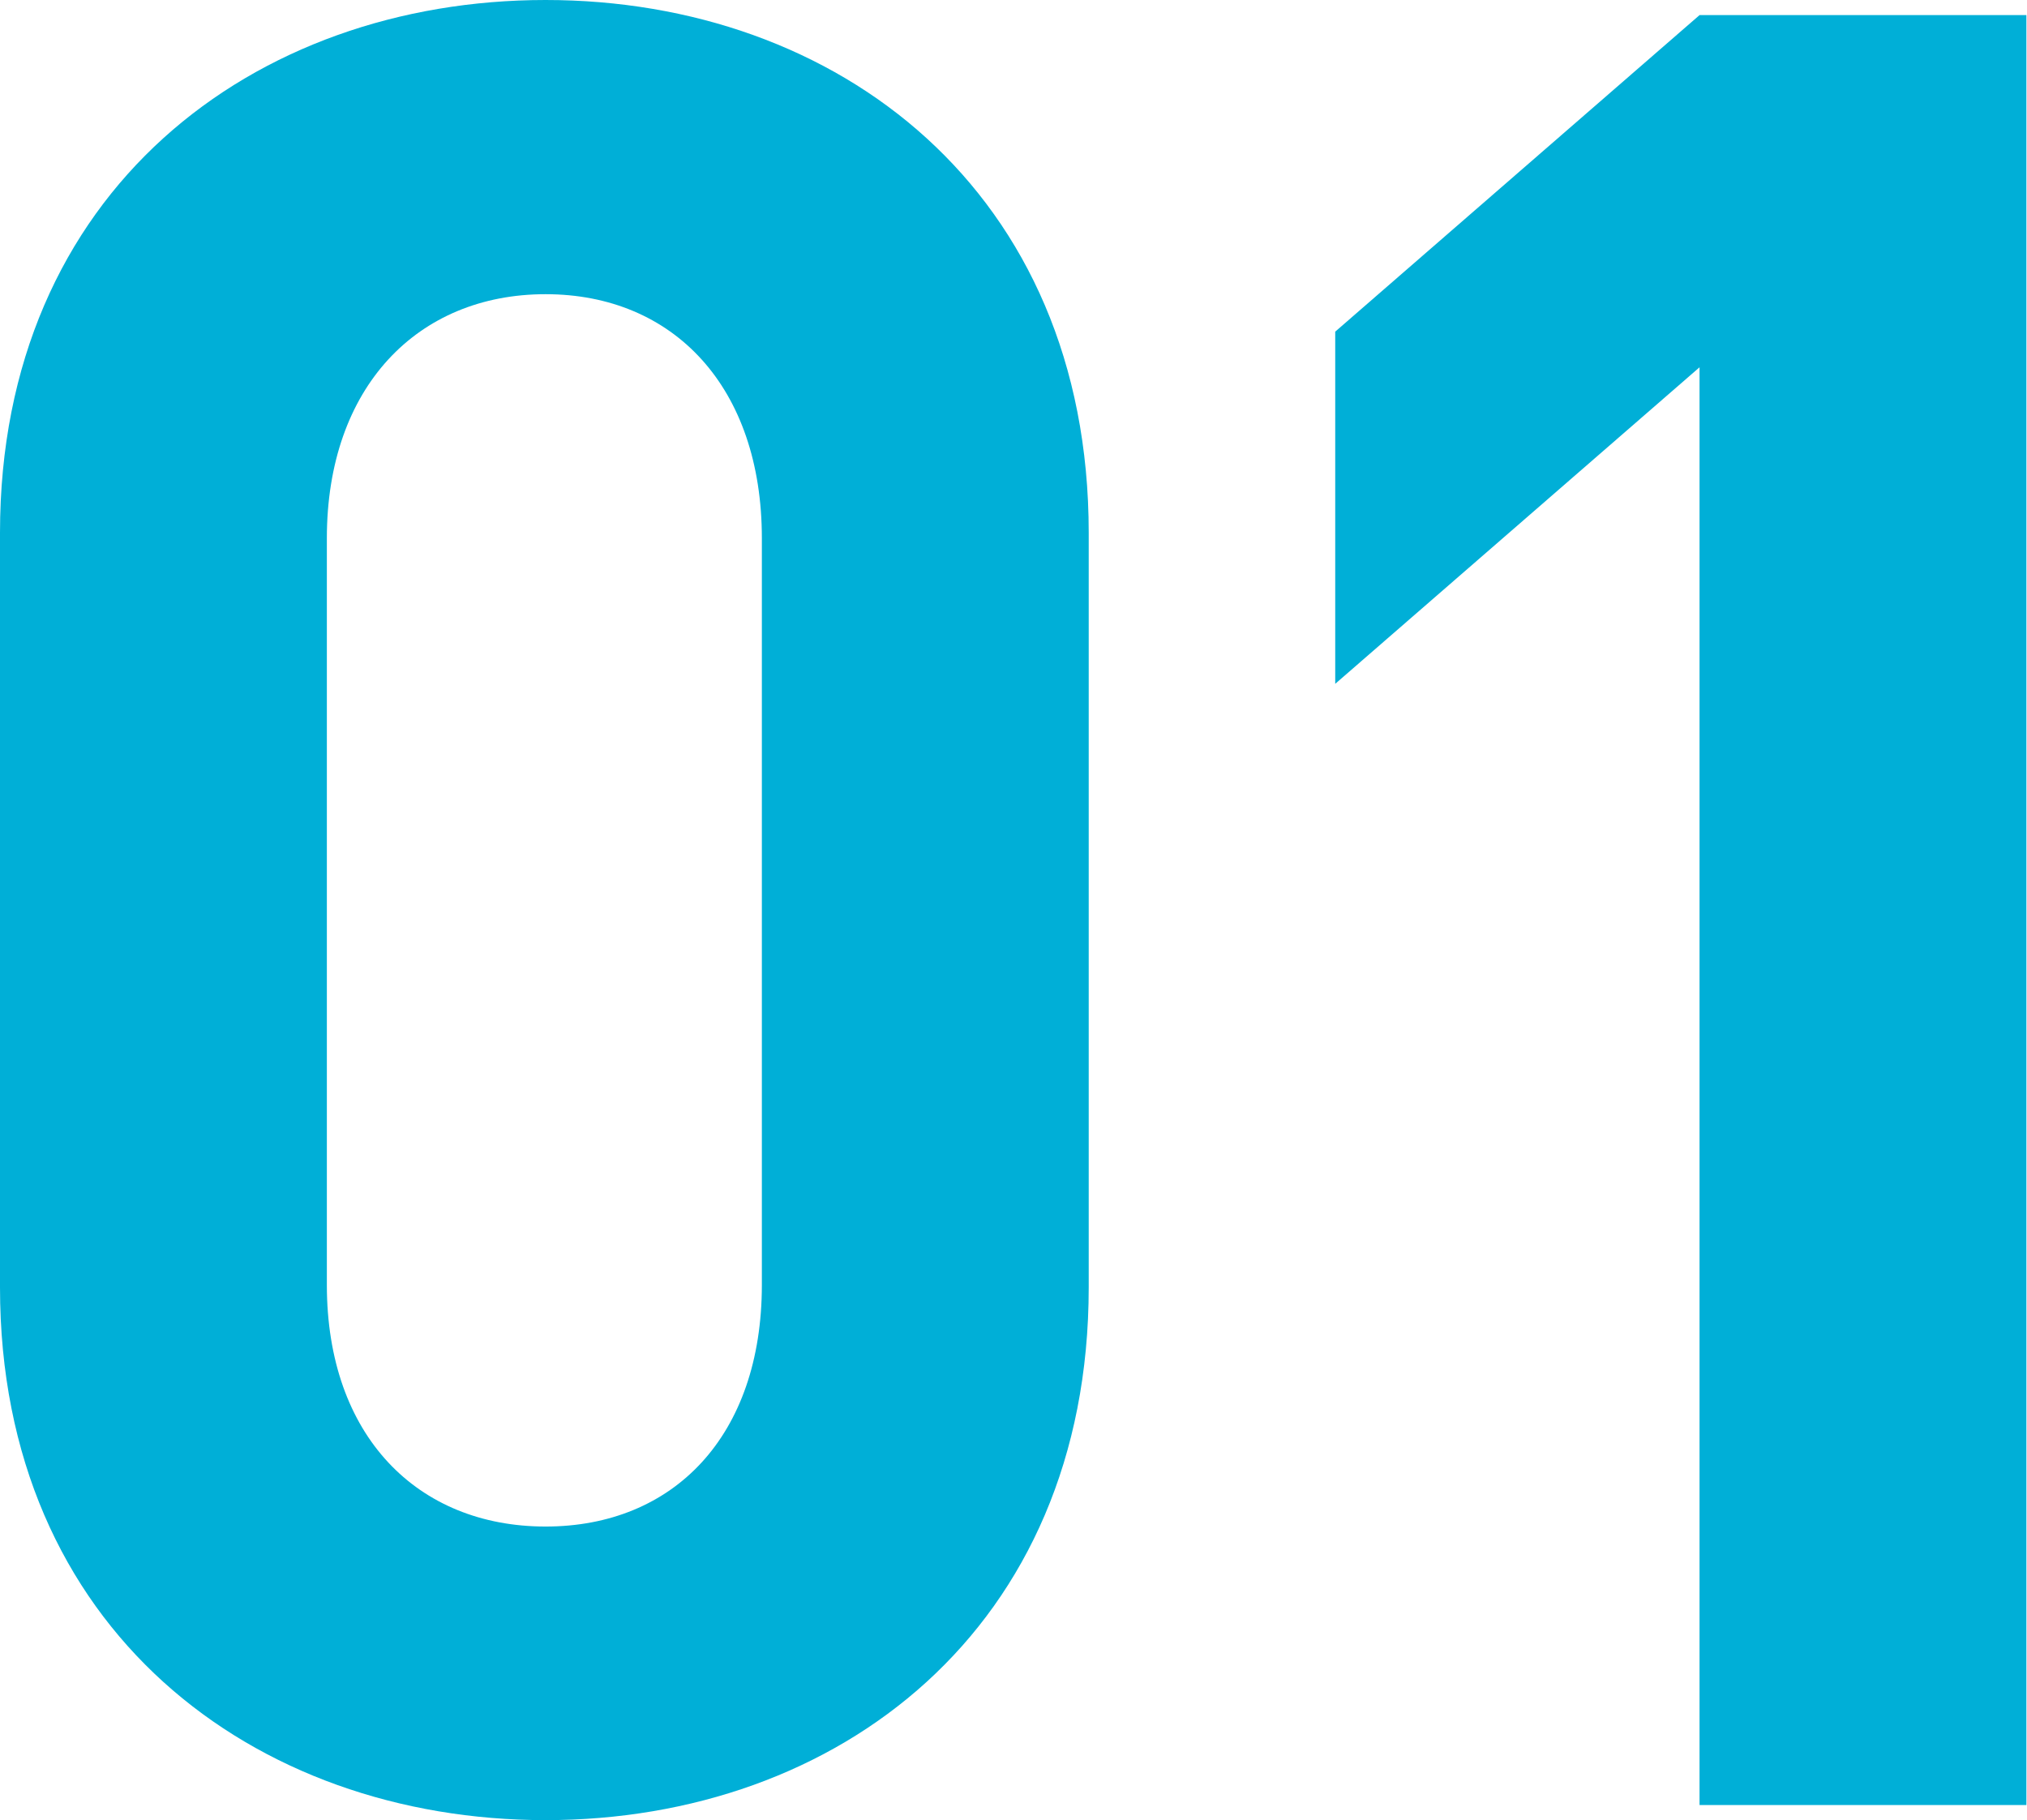 <?xml version="1.0" encoding="utf-8"?>
<!-- Generator: Adobe Illustrator 25.4.1, SVG Export Plug-In . SVG Version: 6.00 Build 0)  -->
<svg version="1.1" id="Слой_1" xmlns="http://www.w3.org/2000/svg" xmlns:xlink="http://www.w3.org/1999/xlink" x="0px" y="0px"
	 viewBox="0 0 335.5 301.3" style="enable-background:new 0 0 335.5 301.3;" xml:space="preserve">
<style type="text/css">
	.st0{fill:#00AFD7;}
</style>
<g>
	<g>
		<path class="st0" d="M90.3,301.3C42,301.3,0,269.7,0,213.1V88.2C0,31.6,42,0,90.3,0s89.9,31.6,89.9,88.2v124.9
			C180.2,269.7,138.6,301.3,90.3,301.3z M126.1,89.1c0-25-14.6-40.4-35.8-40.4S54.1,64.1,54.1,89.1v123.6c0,25,15,40,36.2,40
			s35.8-15,35.8-40V89.1z"/>
		<path class="st0" d="M281.3,298.8V60.8L221,113.2V54.9l60.3-52.4h54.1v296.3H281.3z"/>
	</g>
</g>
</svg>
